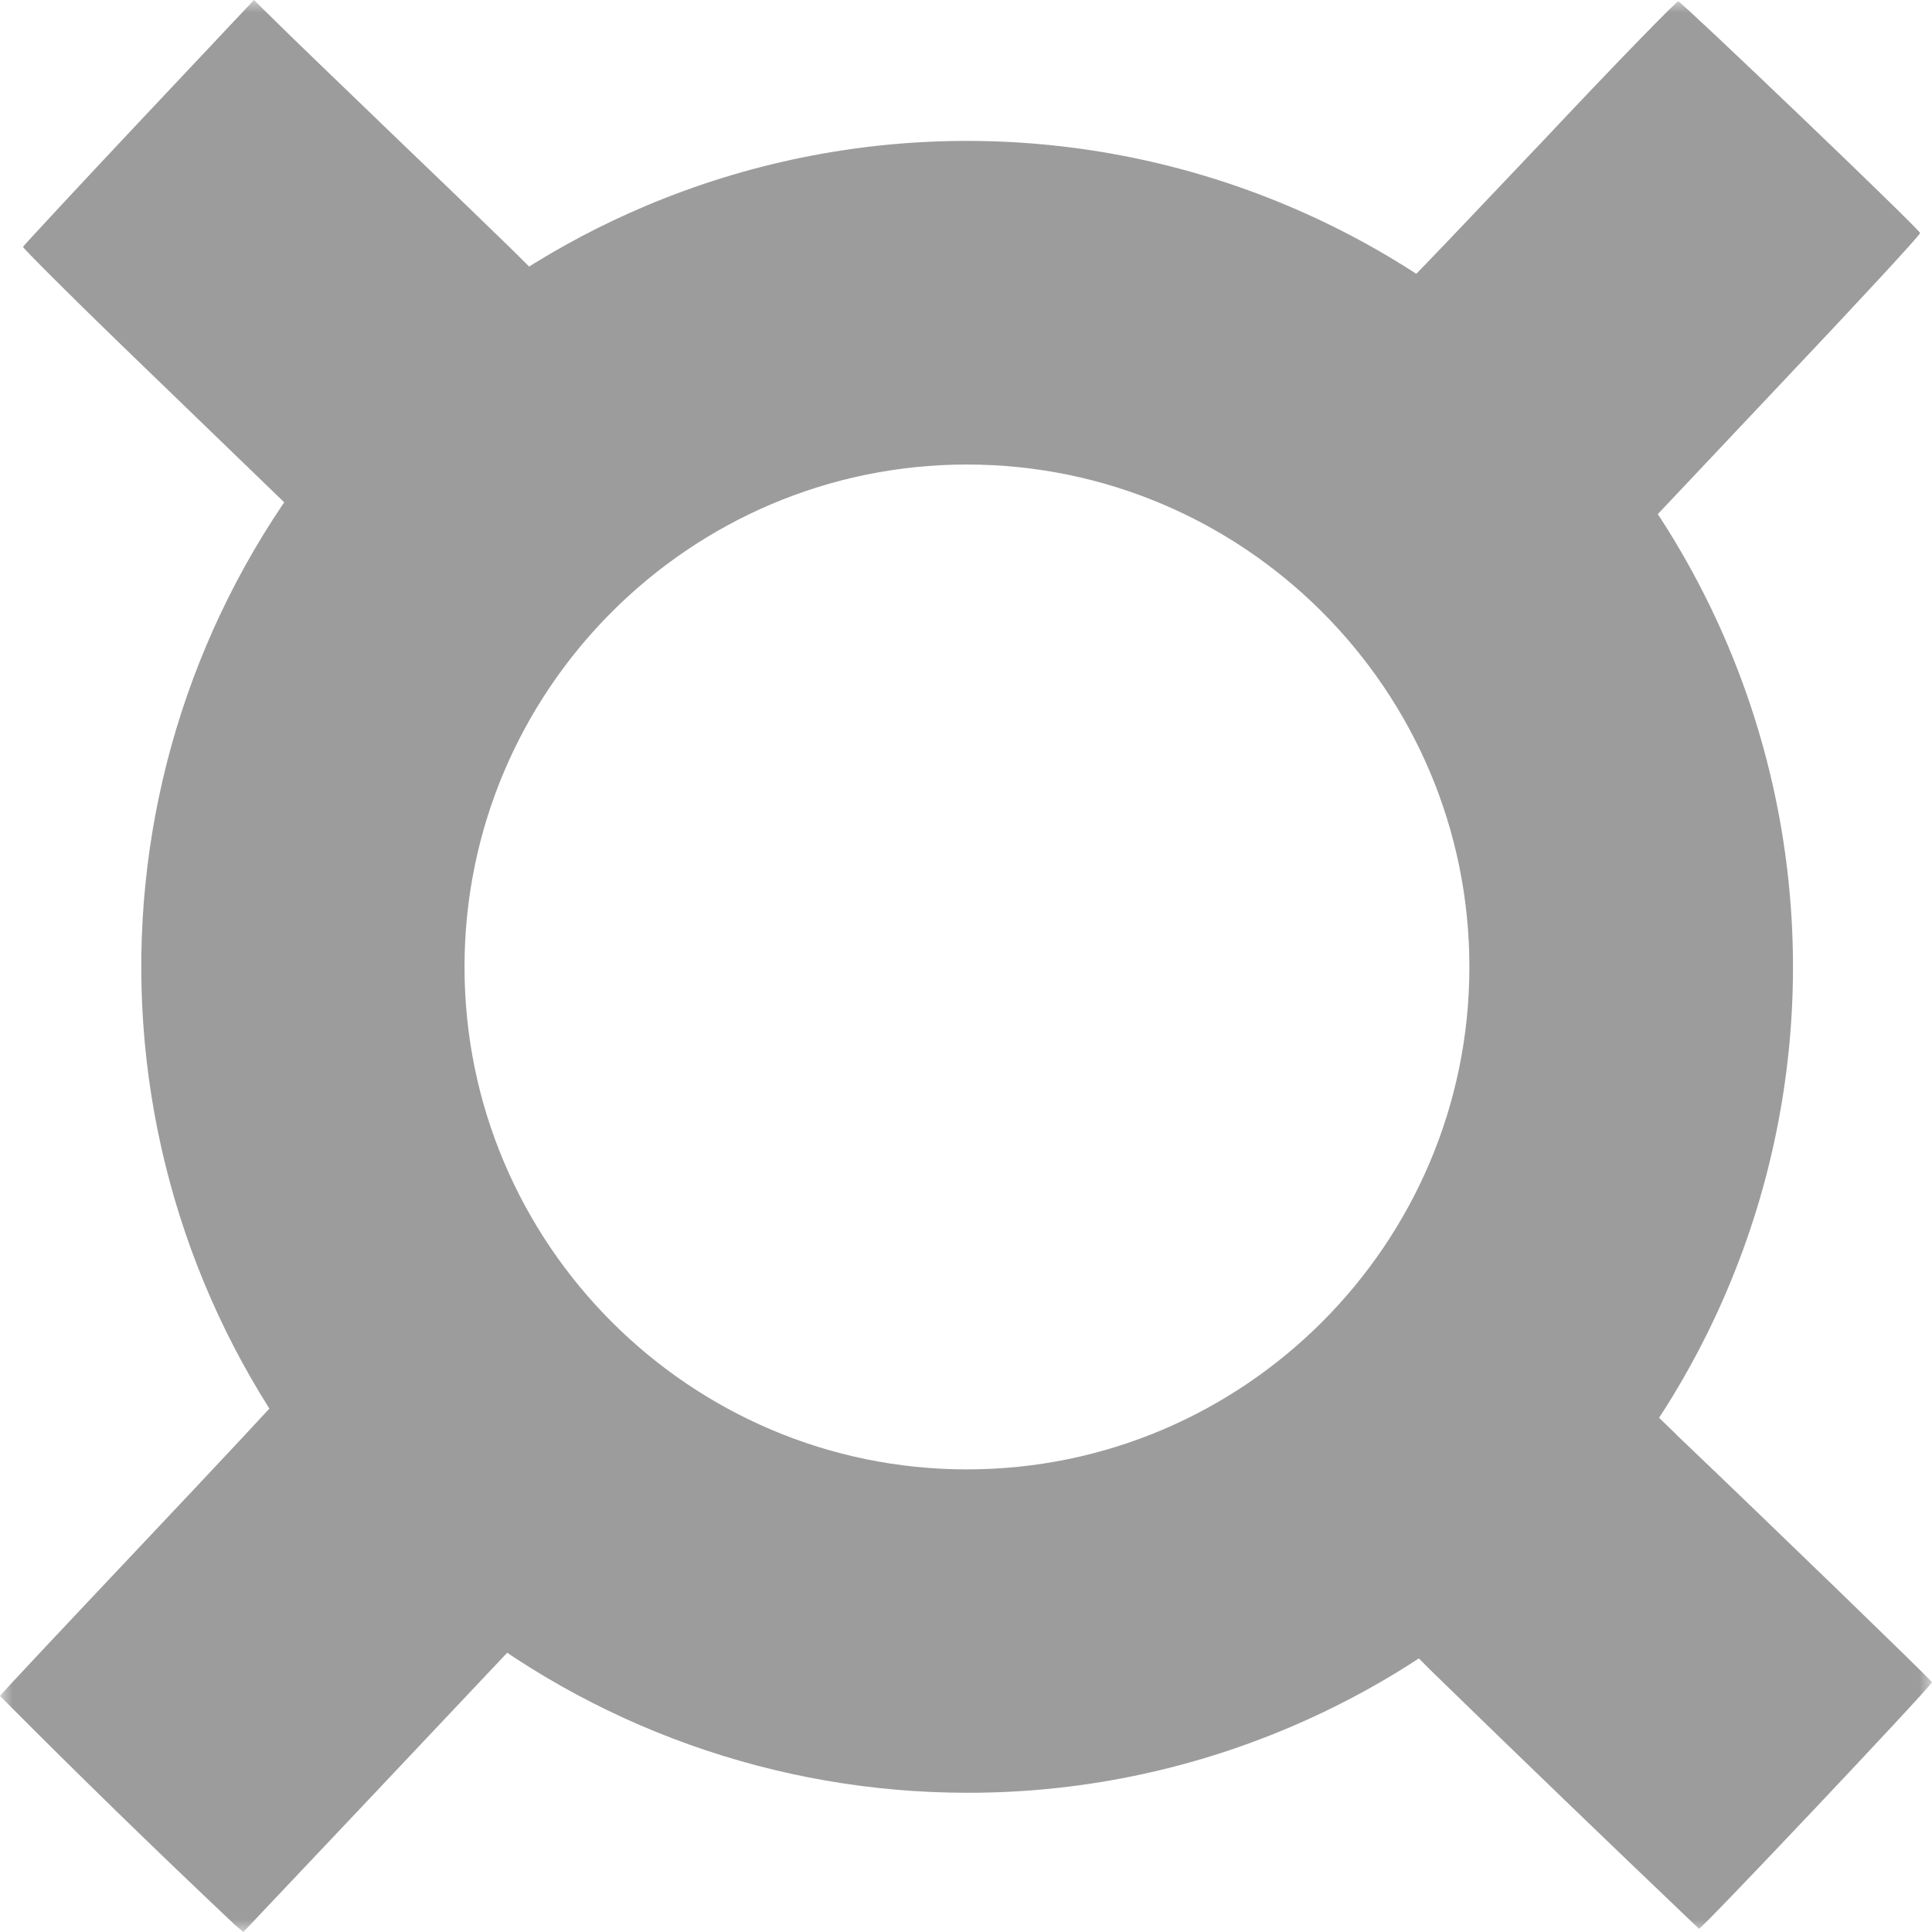 <svg width="76" height="76" viewBox="0 0 76 76" fill="none" xmlns="http://www.w3.org/2000/svg">
<mask id="mask0_1528_18151" style="mask-type:luminance" maskUnits="userSpaceOnUse" x="0" y="0" width="76" height="76">
<path d="M76 0H0V76H76V0Z" fill="white"/>
</mask>
<g mask="url(#mask0_1528_18151)">
<path d="M9.752 52.102C9.998 52.609 10.263 53.106 10.546 53.593C10.955 54.306 11.155 54.759 11.096 54.855C11.051 54.944 8.543 57.623 5.522 60.822C2.501 64.021 0.03 66.648 0 66.715C3.036 69.771 6.122 72.777 9.255 75.733L9.574 76L14.361 70.938L19.839 65.134L20.536 64.415L21.197 64.838C22.111 65.427 23.057 65.965 24.032 66.448C24.633 63.294 25.717 60.214 27.03 57.223L26.57 57C22.585 54.937 20.136 50.617 18.681 46.045C17.586 46.472 16.527 46.983 15.512 47.574C13.396 49.007 11.786 50.691 9.752 52.102ZM27.016 14.992C26.437 14.116 25.806 13.278 25.182 12.432C23.8 12.09 22.574 11.293 21.702 10.168L20.959 10.628L20.113 9.789C18.593 8.311 17.067 6.839 15.534 5.373C13.486 3.399 11.393 1.388 10.895 0.891L9.99 0L5.463 4.809C2.976 7.452 0.928 9.663 0.905 9.708C0.883 9.752 3.125 11.986 5.878 14.636L11.2 19.779L11.519 20.076L10.947 21.026C10.739 21.372 10.541 21.724 10.354 22.08C13.248 23.988 16.217 25.769 19.245 27.55C21.204 23.869 24.915 20.692 29.131 18.636C28.66 17.933 28.178 17.238 27.684 16.551C27.312 16.031 27.312 15.512 27.016 14.992ZM65.327 21.212L64.934 20.521L70.255 14.881C73.18 11.793 75.555 9.218 75.532 9.166C75.466 8.973 66.136 0.052 66.018 0.052C65.943 0.052 63.583 2.471 60.8 5.433C58.002 8.387 55.679 10.829 55.627 10.851C55.575 10.873 55.33 10.739 55.063 10.554C54.536 10.198 51.886 11.37 50.164 11.793C49.2 13.946 48.361 16.15 47.507 18.332C48.436 18.815 49.329 19.363 50.179 19.972C51.56 20.959 54.848 23.55 55.82 24.945C56.057 25.286 56.28 25.643 56.495 26.006C59.59 24.7 62.752 23.512 65.847 22.162C65.661 21.805 65.491 21.486 65.335 21.219L65.327 21.212ZM65.928 56.414L64.667 55.197L65.238 54.232C65.461 53.861 65.676 53.482 65.884 53.096C63.242 50.781 60.763 48.48 57.928 46.283C56.904 49.363 55.33 52.102 53.215 54.105C52.109 55.145 50.751 56.035 49.215 56.755L49.355 57.445C49.949 60.266 51.582 62.418 52.77 64.941C52.918 65.253 53.042 65.575 53.141 65.906C53.527 65.694 53.905 65.476 54.276 65.253L55.241 64.659L56.258 65.684C59.765 69.099 63.291 72.496 66.834 75.874C66.93 75.903 76.015 66.285 76 66.173C75.993 66.114 69.743 60.058 65.928 56.421V56.414Z" fill="#9C9C9C"/>
<path d="M38.037 70.523C30.542 70.52 23.278 67.926 17.477 63.18C11.676 58.434 7.693 51.828 6.205 44.483C4.716 37.137 5.813 29.502 9.31 22.872C12.806 16.242 18.487 11.025 25.39 8.105C33.329 4.751 42.275 4.688 50.26 7.929C58.245 11.171 64.615 17.452 67.97 25.391C71.324 33.329 71.387 42.275 68.145 50.26C64.904 58.245 58.623 64.616 50.684 67.97C46.683 69.663 42.382 70.532 38.037 70.523ZM38.037 18.273C27.142 18.273 18.273 27.142 18.273 38.038C18.273 48.933 27.142 57.802 38.037 57.802C48.932 57.802 57.802 48.933 57.802 38.038C57.802 27.142 48.932 18.273 38.037 18.273Z" fill="#9C9C9C"/>
</g>
</svg>
